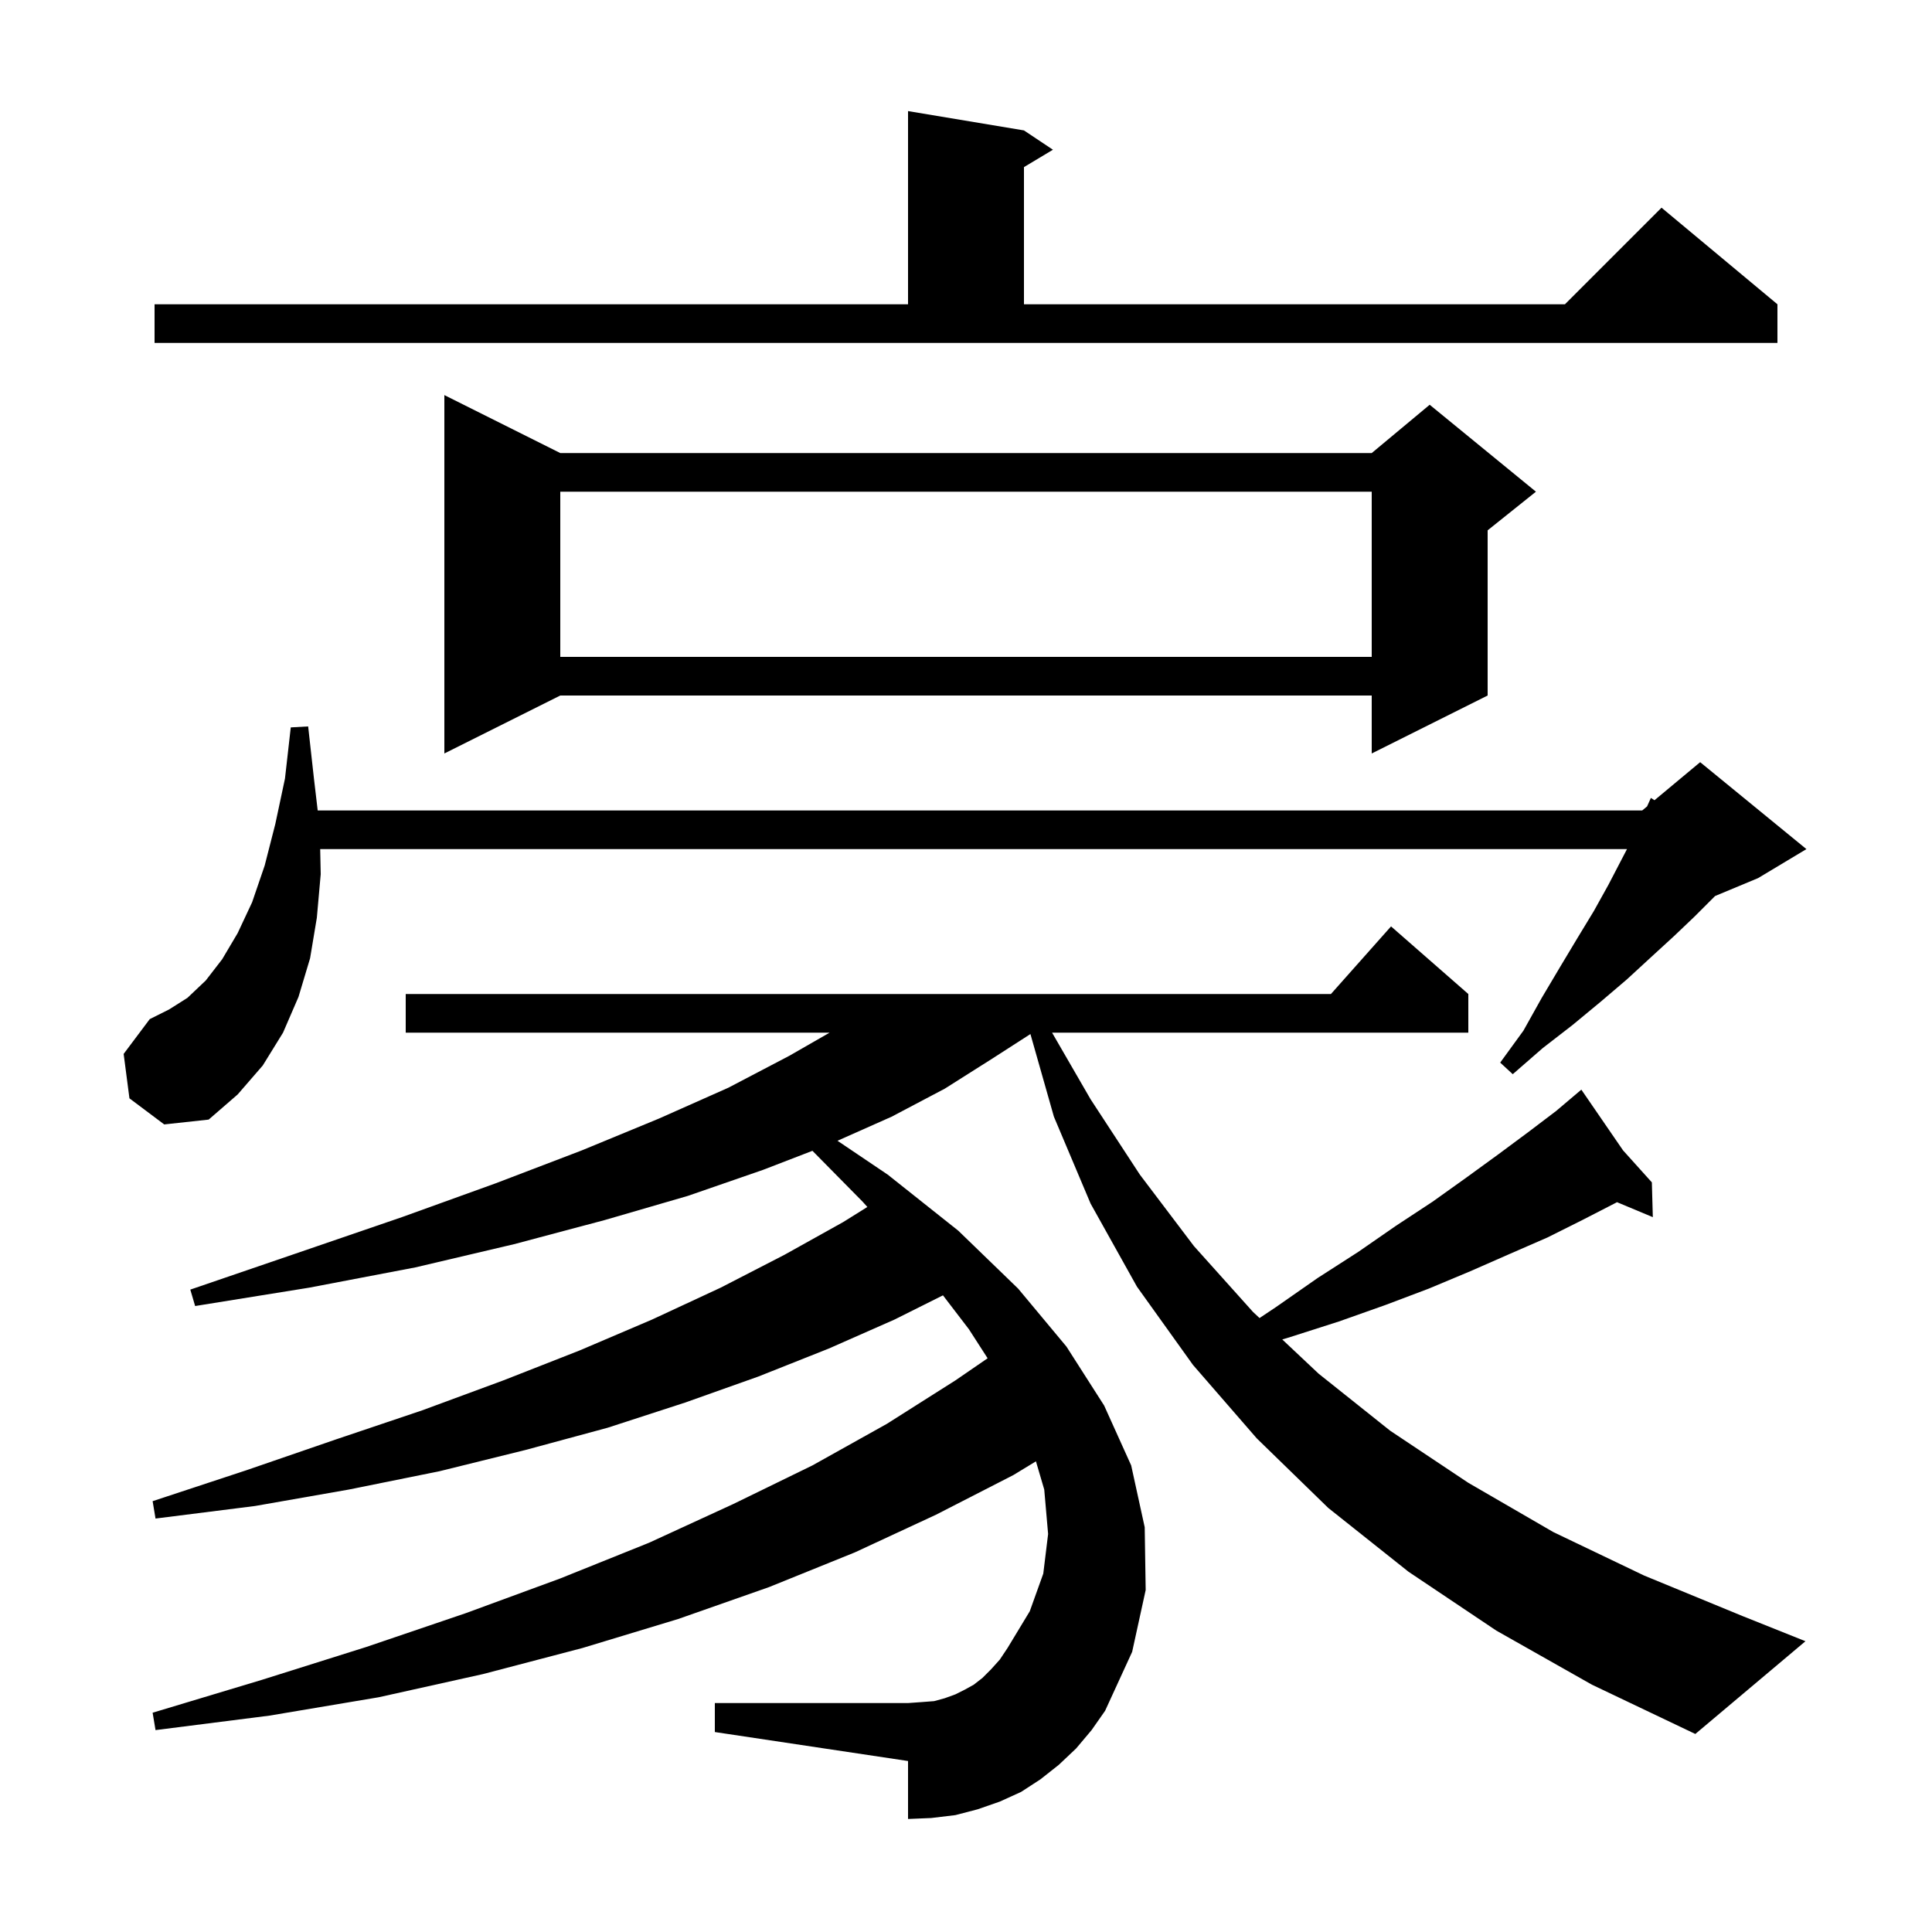 <svg xmlns="http://www.w3.org/2000/svg" xmlns:xlink="http://www.w3.org/1999/xlink" version="1.1" baseProfile="full" viewBox="0 0 200 200" width="200" height="200">
<g fill="black">
<path d="M 154.9 168.8 L 145.8 162.7 L 137.5 156.1 L 130.1 148.9 L 123.5 141.3 L 117.7 133.2 L 112.9 124.6 L 109.1 115.6 L 106.669 107.045 L 102.7 109.6 L 97.8 112.7 L 92.3 115.6 L 86.696 118.091 L 91.9 121.6 L 99.2 127.4 L 105.4 133.4 L 110.4 139.4 L 114.3 145.5 L 117.1 151.7 L 118.5 158.1 L 118.6 164.6 L 117.2 171.0 L 114.4 177.1 L 113.0 179.1 L 111.4 181.0 L 109.6 182.7 L 107.7 184.2 L 105.7 185.5 L 103.5 186.5 L 101.2 187.3 L 98.9 187.9 L 96.4 188.2 L 94.0 188.3 L 94.0 182.3 L 74.0 179.3 L 74.0 176.3 L 94.0 176.3 L 95.4 176.2 L 96.7 176.1 L 97.8 175.8 L 98.9 175.4 L 99.9 174.9 L 100.8 174.4 L 101.7 173.7 L 102.6 172.8 L 103.5 171.8 L 104.3 170.6 L 106.6 166.8 L 108.0 162.9 L 108.5 158.8 L 108.1 154.2 L 107.24 151.277 L 104.9 152.7 L 96.9 156.8 L 88.5 160.7 L 79.6 164.3 L 70.2 167.6 L 60.3 170.6 L 50.0 173.3 L 39.2 175.7 L 27.9 177.6 L 16.1 179.1 L 15.8 177.3 L 27.1 173.9 L 37.9 170.5 L 48.2 167.0 L 58.0 163.4 L 67.2 159.7 L 75.9 155.7 L 84.1 151.7 L 91.8 147.4 L 98.9 142.9 L 102.238 140.608 L 100.3 137.6 L 97.615 134.093 L 92.6 136.6 L 85.8 139.6 L 78.5 142.5 L 70.9 145.2 L 62.9 147.8 L 54.4 150.1 L 45.5 152.3 L 36.1 154.2 L 26.4 155.9 L 16.1 157.2 L 15.8 155.4 L 25.5 152.2 L 34.8 149.0 L 43.7 146.0 L 52.1 142.9 L 60.0 139.8 L 67.5 136.6 L 74.6 133.3 L 81.2 129.9 L 87.3 126.5 L 89.789 124.945 L 89.3 124.4 L 84.104 119.131 L 79.0 121.1 L 71.2 123.8 L 62.6 126.3 L 53.2 128.8 L 43.0 131.2 L 32.0 133.3 L 20.2 135.2 L 19.7 133.5 L 31.1 129.6 L 41.6 126.0 L 51.3 122.5 L 60.2 119.1 L 68.2 115.8 L 75.4 112.6 L 81.7 109.3 L 85.881 106.9 L 42.0 106.9 L 42.0 102.9 L 137.778 102.9 L 144.0 95.9 L 152.0 102.9 L 152.0 106.9 L 108.91 106.9 L 112.9 113.8 L 118.0 121.6 L 123.6 129.0 L 129.7 135.8 L 130.384 136.444 L 132.1 135.3 L 136.4 132.3 L 140.6 129.6 L 144.5 126.9 L 148.3 124.4 L 151.8 121.9 L 155.1 119.5 L 158.2 117.2 L 161.1 115.0 L 162.937 113.445 L 162.9 113.4 L 162.939 113.444 L 163.7 112.8 L 168.018 119.087 L 171.0 122.4 L 171.1 126.0 L 167.391 124.449 L 167.3 124.5 L 163.8 126.3 L 160.2 128.1 L 156.3 129.8 L 152.2 131.6 L 147.9 133.4 L 143.4 135.1 L 138.6 136.8 L 133.6 138.4 L 132.739 138.66 L 136.5 142.2 L 143.9 148.1 L 152.0 153.5 L 160.8 158.6 L 170.2 163.1 L 180.4 167.3 L 186.9 169.9 L 175.5 179.5 L 164.8 174.4 Z M 13.4 113.7 L 12.8 109.1 L 15.5 105.5 L 17.5 104.5 L 19.4 103.3 L 21.3 101.5 L 23.0 99.3 L 24.6 96.6 L 26.1 93.4 L 27.4 89.6 L 28.5 85.3 L 29.5 80.6 L 30.1 75.3 L 31.9 75.2 L 32.5 80.6 L 32.888 83.9 L 170.0 83.9 L 170.504 83.48 L 170.9 82.6 L 171.272 82.84 L 176.0 78.9 L 187.0 87.9 L 182.0 90.9 L 177.543 92.757 L 175.4 94.9 L 173.3 96.9 L 170.9 99.1 L 168.4 101.4 L 165.7 103.7 L 162.8 106.1 L 159.7 108.5 L 156.6 111.2 L 155.3 110.0 L 157.7 106.7 L 159.6 103.3 L 161.5 100.1 L 163.3 97.1 L 165.0 94.3 L 166.5 91.6 L 167.8 89.1 L 168.426 87.9 L 33.146 87.9 L 33.2 90.5 L 32.8 95.0 L 32.1 99.2 L 30.9 103.2 L 29.3 106.9 L 27.2 110.3 L 24.6 113.3 L 21.6 115.9 L 17.0 116.4 Z M 58.0 46.9 L 142.0 46.9 L 148.0 41.9 L 159.0 50.9 L 154.0 54.9 L 154.0 72.0 L 142.0 78.0 L 142.0 72.0 L 58.0 72.0 L 46.0 78.0 L 46.0 40.9 Z M 58.0 50.9 L 58.0 68.0 L 142.0 68.0 L 142.0 50.9 Z M 16.0 31.5 L 94.0 31.5 L 94.0 11.5 L 106.0 13.5 L 109.0 15.5 L 106.0 17.3 L 106.0 31.5 L 162.0 31.5 L 172.0 21.5 L 184.0 31.5 L 184.0 35.5 L 16.0 35.5 Z " />
</g>
</svg>
